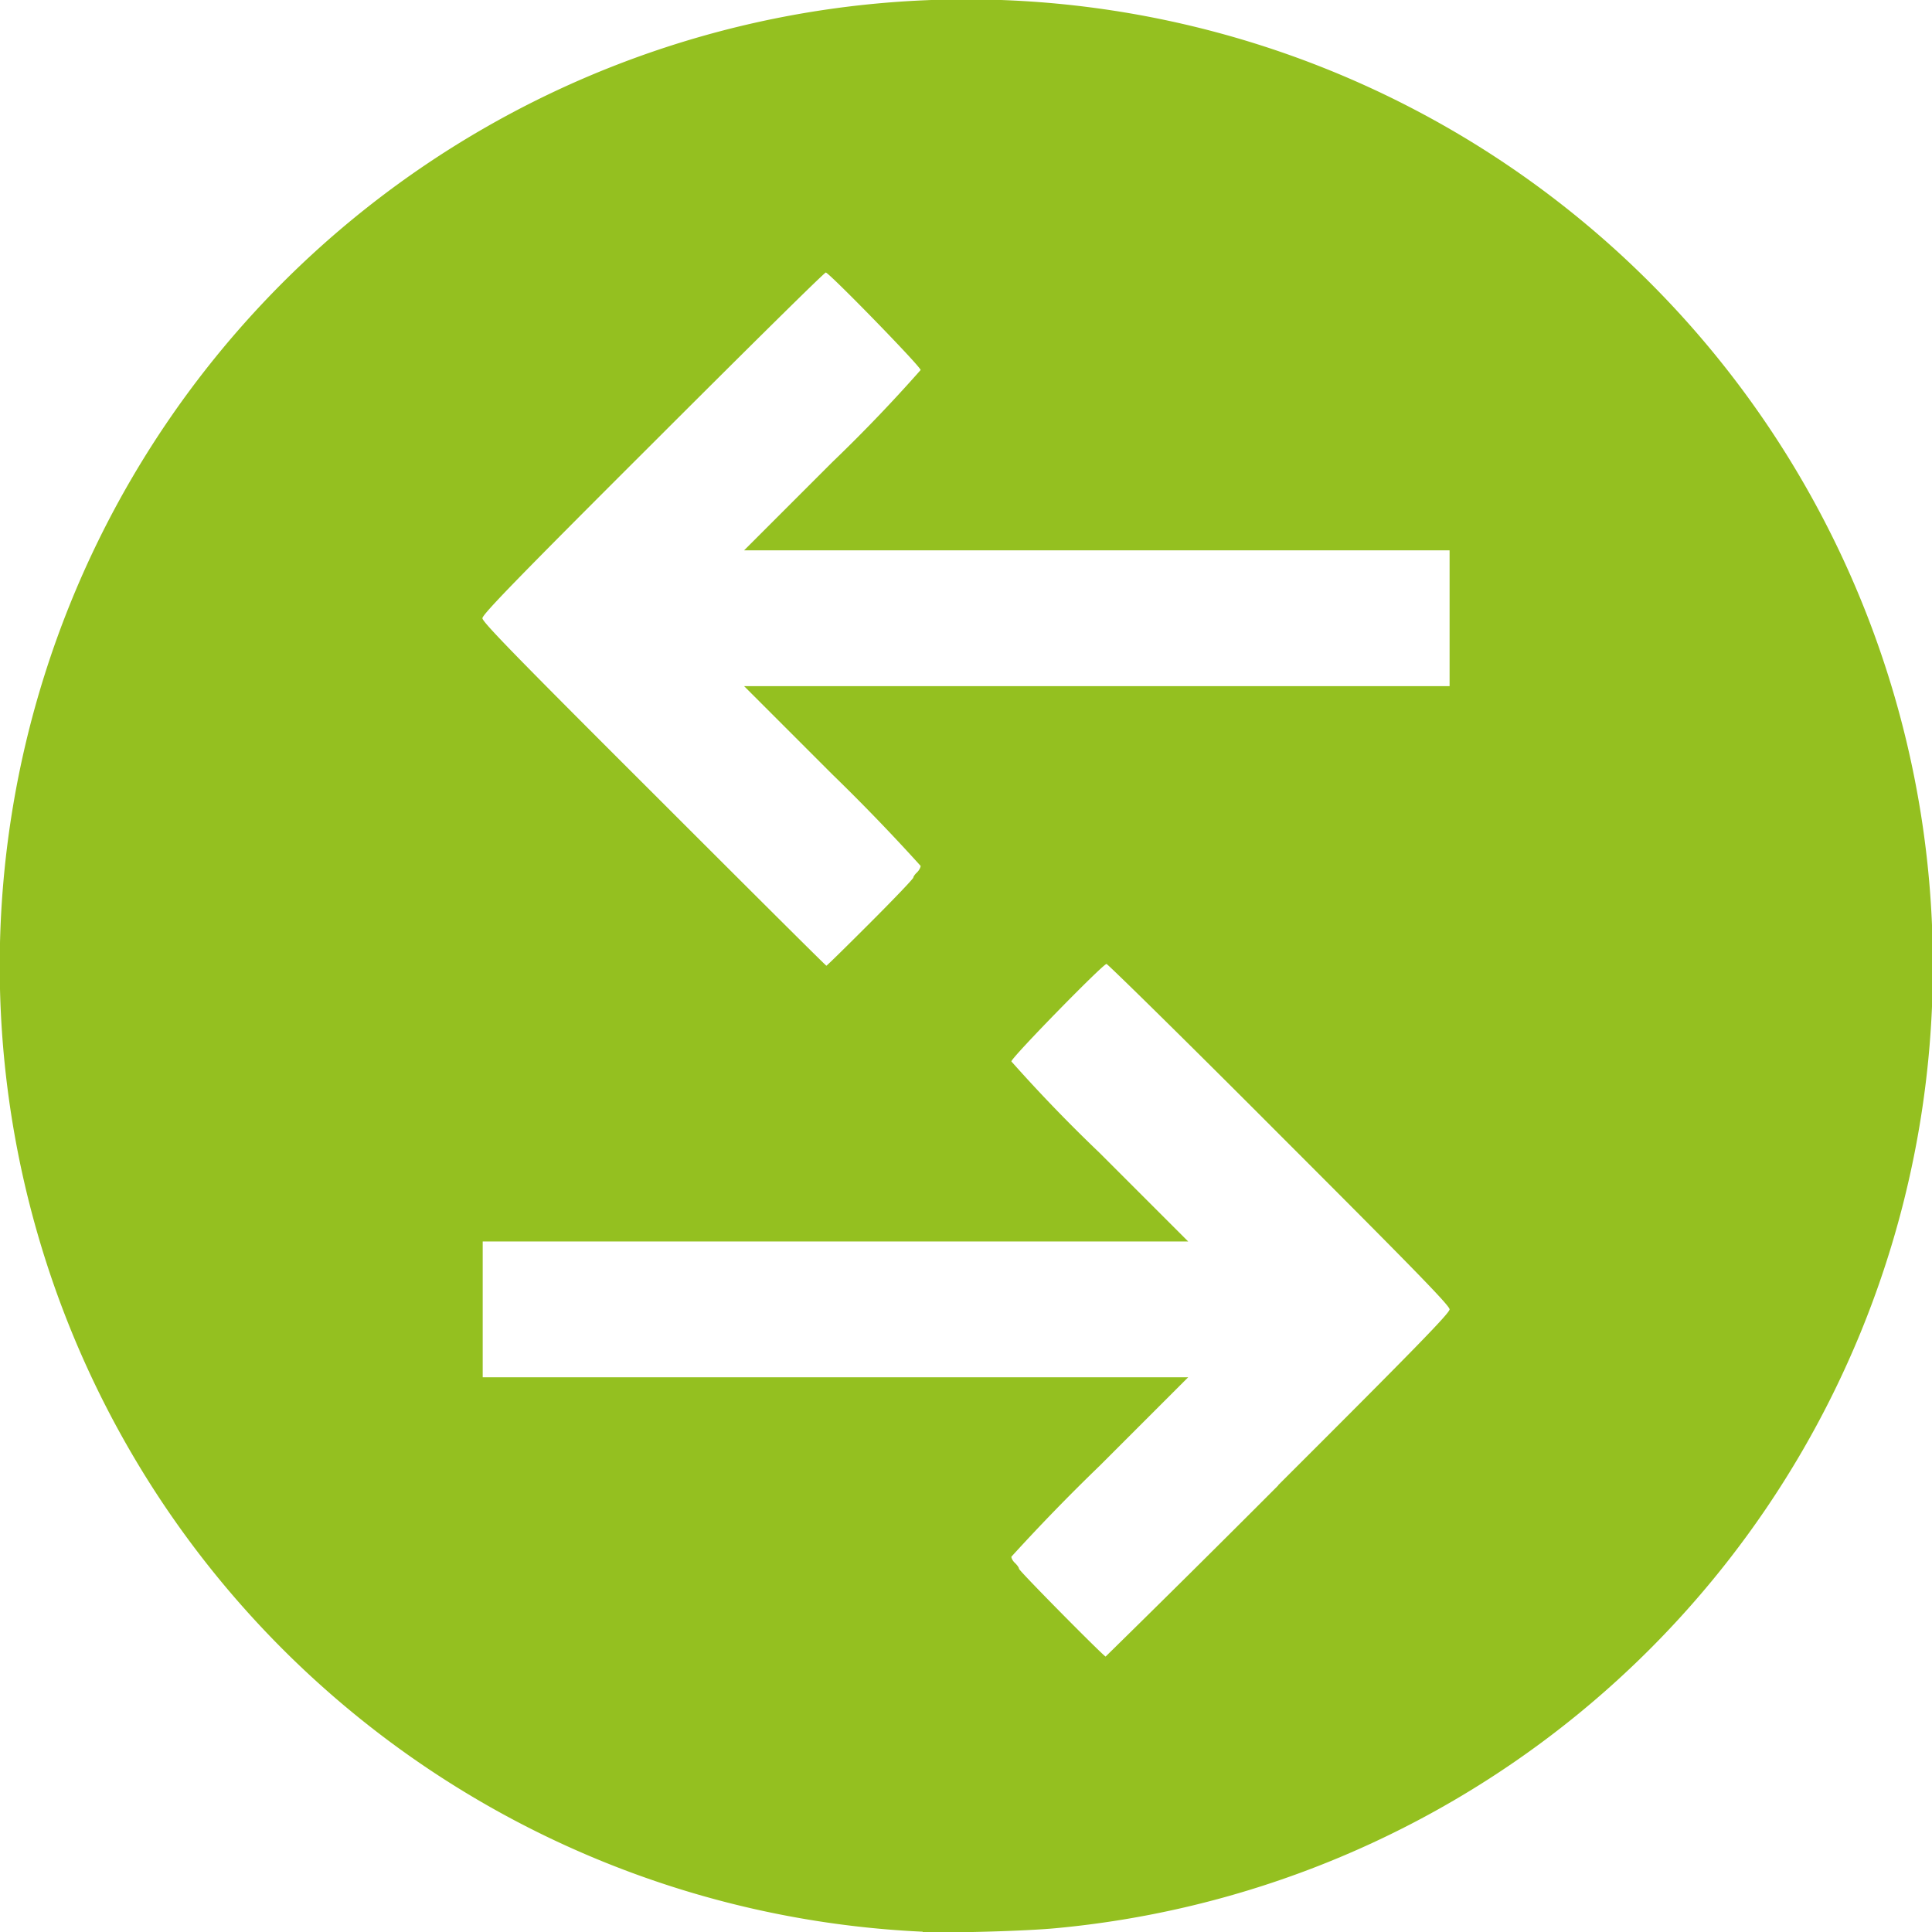 <svg xmlns="http://www.w3.org/2000/svg" xmlns:xlink="http://www.w3.org/1999/xlink" width="66" height="66" viewBox="0 0 66 66"><defs><path id="rhcba" d="M374.73 1539.52c-.8.8-1.48 1.47-1.5 1.47-.02 0-2.67-2.64-5.89-5.86-4.65-4.64-5.86-5.88-5.86-6.01 0-.13 1.2-1.37 5.83-5.99 3.2-3.2 5.85-5.82 5.9-5.82.11 0 3.24 3.21 3.24 3.33a53 53 0 0 1-3.01 3.14l-3.02 3.02h24.1v4.64h-24.1l3.02 3.02a66.97 66.97 0 0 1 3.01 3.12c0 .05-.05.15-.12.22-.07.06-.13.15-.13.18 0 .04-.67.74-1.47 1.54zm13.94 19.22a743.12 743.12 0 0 1-5.9 5.85c-.06 0-2.96-2.93-2.96-3 0-.04-.06-.12-.13-.19-.07-.06-.13-.16-.13-.22a67 67 0 0 1 3.02-3.11l3.02-3.02h-24.1v-4.64h24.1l-3.02-3.02a53.03 53.03 0 0 1-3.02-3.13c0-.13 3.13-3.33 3.25-3.33.04 0 2.7 2.61 5.9 5.82 4.62 4.62 5.82 5.85 5.82 5.98 0 .13-1.2 1.36-5.86 6.01zM376.52 1574c.91.04 3.51-.03 4.55-.13a33.02 33.02 0 0 0 29.56-38 33.02 33.02 0 1 0-60.15 23.36 33.07 33.07 0 0 0 26.04 14.76z"/></defs><g><g transform="translate(-345 -1508)"><g><use fill="#94c020" xlink:href="#rhcba"/></g></g></g></svg>